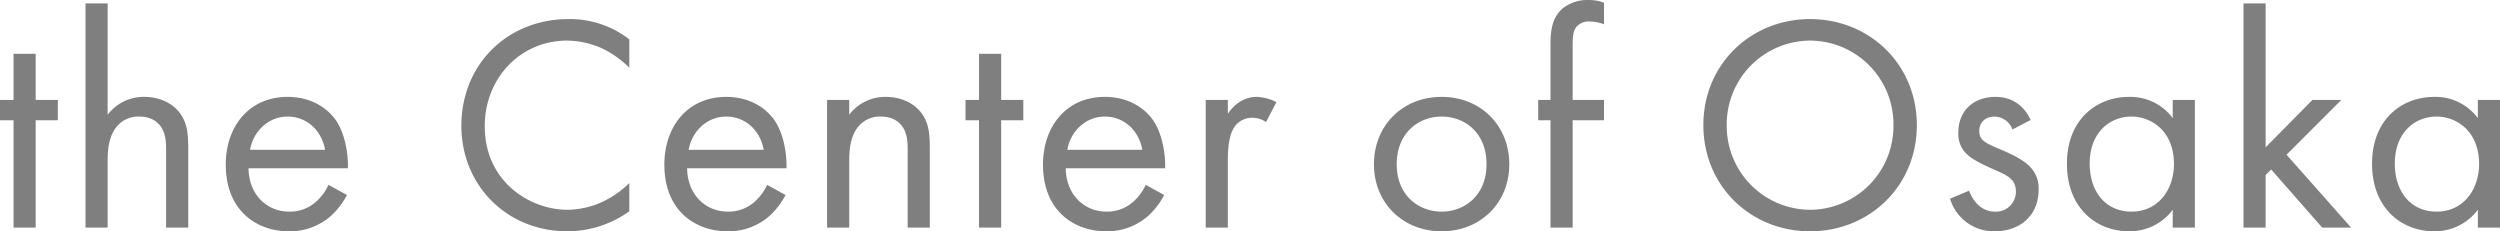 <svg xmlns="http://www.w3.org/2000/svg" width="975.36" height="90.24" viewBox="0 0 975.36 90.24">
  <path id="パス_13173" data-name="パス 13173" d="M25.68-41.88V-49.8H17.04v-18H8.4v18H3.12v7.92H8.4V0h8.64V-41.88ZM36.48,0h8.64V-26.04c0-3.6.24-9.48,3.6-13.44a10.889,10.889,0,0,1,8.76-3.84c3.84,0,6.48,1.44,8.16,3.6,2.04,2.64,2.28,6.12,2.28,9.12V0h8.64V-30.84c0-5.52-.36-9.6-2.88-13.32C70.68-48.6,65.28-51,59.4-51a17.568,17.568,0,0,0-14.28,6.96V-87.48H36.48Zm94.8-16.68a19.839,19.839,0,0,1-5.16,6.84,15.139,15.139,0,0,1-10.2,3.6c-8.64,0-15.72-6.6-15.84-16.92h38.76c.24-6.6-1.56-14.28-4.68-18.72-3-4.32-9.12-9.12-18.84-9.12-15,0-24.12,11.52-24.12,26.4,0,18.48,12.6,26.04,24.6,26.04a24.174,24.174,0,0,0,16.56-6.12,29.794,29.794,0,0,0,6.12-8.04Zm-30.6-13.68C102-37.8,108-43.32,115.32-43.32s13.2,5.16,14.64,12.96ZM248.64-73.44A37.722,37.722,0,0,0,225-81.36c-24,0-41.88,17.76-41.88,41.64,0,23.16,17.64,41.16,41.4,41.16a41.675,41.675,0,0,0,24.12-7.8V-17.4a36.405,36.405,0,0,1-9.24,6.72,33.274,33.274,0,0,1-14.88,3.72c-14.64,0-32.28-10.92-32.28-32.64,0-18.48,13.68-33.36,32.16-33.36a34.094,34.094,0,0,1,13.8,3.12,39.448,39.448,0,0,1,10.44,7.44ZM302.4-16.68a19.839,19.839,0,0,1-5.16,6.84,15.139,15.139,0,0,1-10.2,3.6c-8.64,0-15.72-6.6-15.84-16.92h38.76c.24-6.6-1.56-14.28-4.68-18.72-3-4.32-9.12-9.12-18.84-9.12-15,0-24.12,11.52-24.12,26.4,0,18.48,12.6,26.04,24.6,26.04a24.174,24.174,0,0,0,16.56-6.12,29.794,29.794,0,0,0,6.12-8.04ZM271.8-30.36c1.32-7.44,7.32-12.96,14.64-12.96s13.2,5.16,14.64,12.96ZM325.8,0h8.64V-26.04c0-3.6.24-9.48,3.6-13.44a10.889,10.889,0,0,1,8.76-3.84c3.84,0,6.48,1.44,8.16,3.6,2.04,2.64,2.28,6.12,2.28,9.12V0h8.64V-30.84c0-5.52-.36-9.6-2.88-13.32C360-48.6,354.6-51,348.72-51a17.568,17.568,0,0,0-14.28,6.96V-49.8H325.8Zm76.56-41.88V-49.8h-8.64v-18h-8.64v18H379.8v7.92h5.28V0h8.64V-41.88Zm47.76,25.2a19.839,19.839,0,0,1-5.16,6.84,15.139,15.139,0,0,1-10.2,3.6c-8.64,0-15.72-6.6-15.84-16.92h38.76c.24-6.6-1.56-14.28-4.68-18.72C450-46.2,443.88-51,434.16-51c-15,0-24.12,11.52-24.12,26.4,0,18.48,12.6,26.04,24.6,26.04A24.174,24.174,0,0,0,451.2-4.68a29.8,29.8,0,0,0,6.12-8.04Zm-30.6-13.68c1.32-7.44,7.32-12.96,14.64-12.96s13.2,5.16,14.64,12.96ZM473.52,0h8.64V-26.28c0-8.16,1.44-11.52,2.88-13.44A8.364,8.364,0,0,1,492-42.84a8.889,8.889,0,0,1,5.04,1.68l4.08-7.8A18.249,18.249,0,0,0,493.44-51c-6.72,0-10.44,5.28-11.28,6.6v-5.4h-8.64Zm92.04,1.44c15.12,0,26.4-11.04,26.4-26.16S580.8-51,565.56-51s-26.4,11.16-26.4,26.28S550.44,1.44,565.56,1.44Zm0-44.76c9.12,0,17.52,6.36,17.52,18.6,0,12.12-8.52,18.48-17.52,18.48-8.88,0-17.52-6.24-17.52-18.48C548.04-36.84,556.44-43.32,565.56-43.32Zm63.36,1.44V-49.8H616.68V-70.56c0-2.64,0-5.4,1.08-7.2a6.056,6.056,0,0,1,5.52-2.64,15.672,15.672,0,0,1,5.64,1.08v-8.4a16.7,16.7,0,0,0-6.12-1.08,15.5,15.5,0,0,0-9.96,3.24c-4.44,3.72-4.8,9.48-4.8,14.04V-49.8h-4.8v7.92h4.8V0h8.64V-41.88Zm80.4,43.32c23.16,0,41.64-17.64,41.64-41.4,0-23.88-18.6-41.4-41.64-41.4s-41.64,17.52-41.64,41.4C667.68-16.2,686.16,1.44,709.32,1.44Zm0-74.4a32.652,32.652,0,0,1,32.52,33,32.652,32.652,0,0,1-32.52,33,32.652,32.652,0,0,1-32.52-33A32.652,32.652,0,0,1,709.32-72.96ZM795.36-42c-3.96-8.52-11.04-9-13.68-9-8.4,0-14.52,5.16-14.52,13.92a10.815,10.815,0,0,0,2.28,7.32c2.28,2.76,6.12,4.68,12.12,7.32,4.68,2.04,8.04,3.6,8.04,8.28a7.729,7.729,0,0,1-8.16,7.92c-6.24,0-9.12-5.52-10.08-8.16l-7.44,3.12a17.809,17.809,0,0,0,17.4,12.72c9.6,0,17.16-5.88,17.16-16.32a11.789,11.789,0,0,0-2.64-8.04c-1.92-2.4-5.28-4.68-12.48-7.68-5.64-2.4-8.04-3.48-8.04-7.08,0-3.84,2.88-5.64,6-5.64a7.636,7.636,0,0,1,6.96,5.04Zm55.44-.72A20.6,20.6,0,0,0,833.76-51c-12.72,0-24.24,8.88-24.24,26.04,0,17.52,11.64,26.4,24.24,26.4a21.007,21.007,0,0,0,17.04-8.4V0h8.64V-49.8H850.8Zm-16.08-.6c7.68,0,16.56,5.64,16.56,18.48,0,9.84-6,18.6-16.56,18.6-10.32,0-16.32-8.04-16.32-18.72C818.4-37.08,826.2-43.32,834.72-43.32ZM878.4-87.48V0h8.64V-20.52l2.16-2.16L909.12,0H920.4L895.2-28.44,916.56-49.8H905.28L887.04-31.32V-87.48Zm91.44,44.76A20.6,20.6,0,0,0,952.8-51c-12.72,0-24.24,8.88-24.24,26.04,0,17.52,11.64,26.4,24.24,26.4a21.007,21.007,0,0,0,17.04-8.4V0h8.64V-49.8h-8.64Zm-16.08-.6c7.68,0,16.56,5.64,16.56,18.48,0,9.84-6,18.6-16.56,18.6-10.32,0-16.32-8.04-16.32-18.72C937.44-37.08,945.24-43.32,953.76-43.32Z" transform="translate(-3.12 88.8)" opacity="0.5"/>
</svg>
